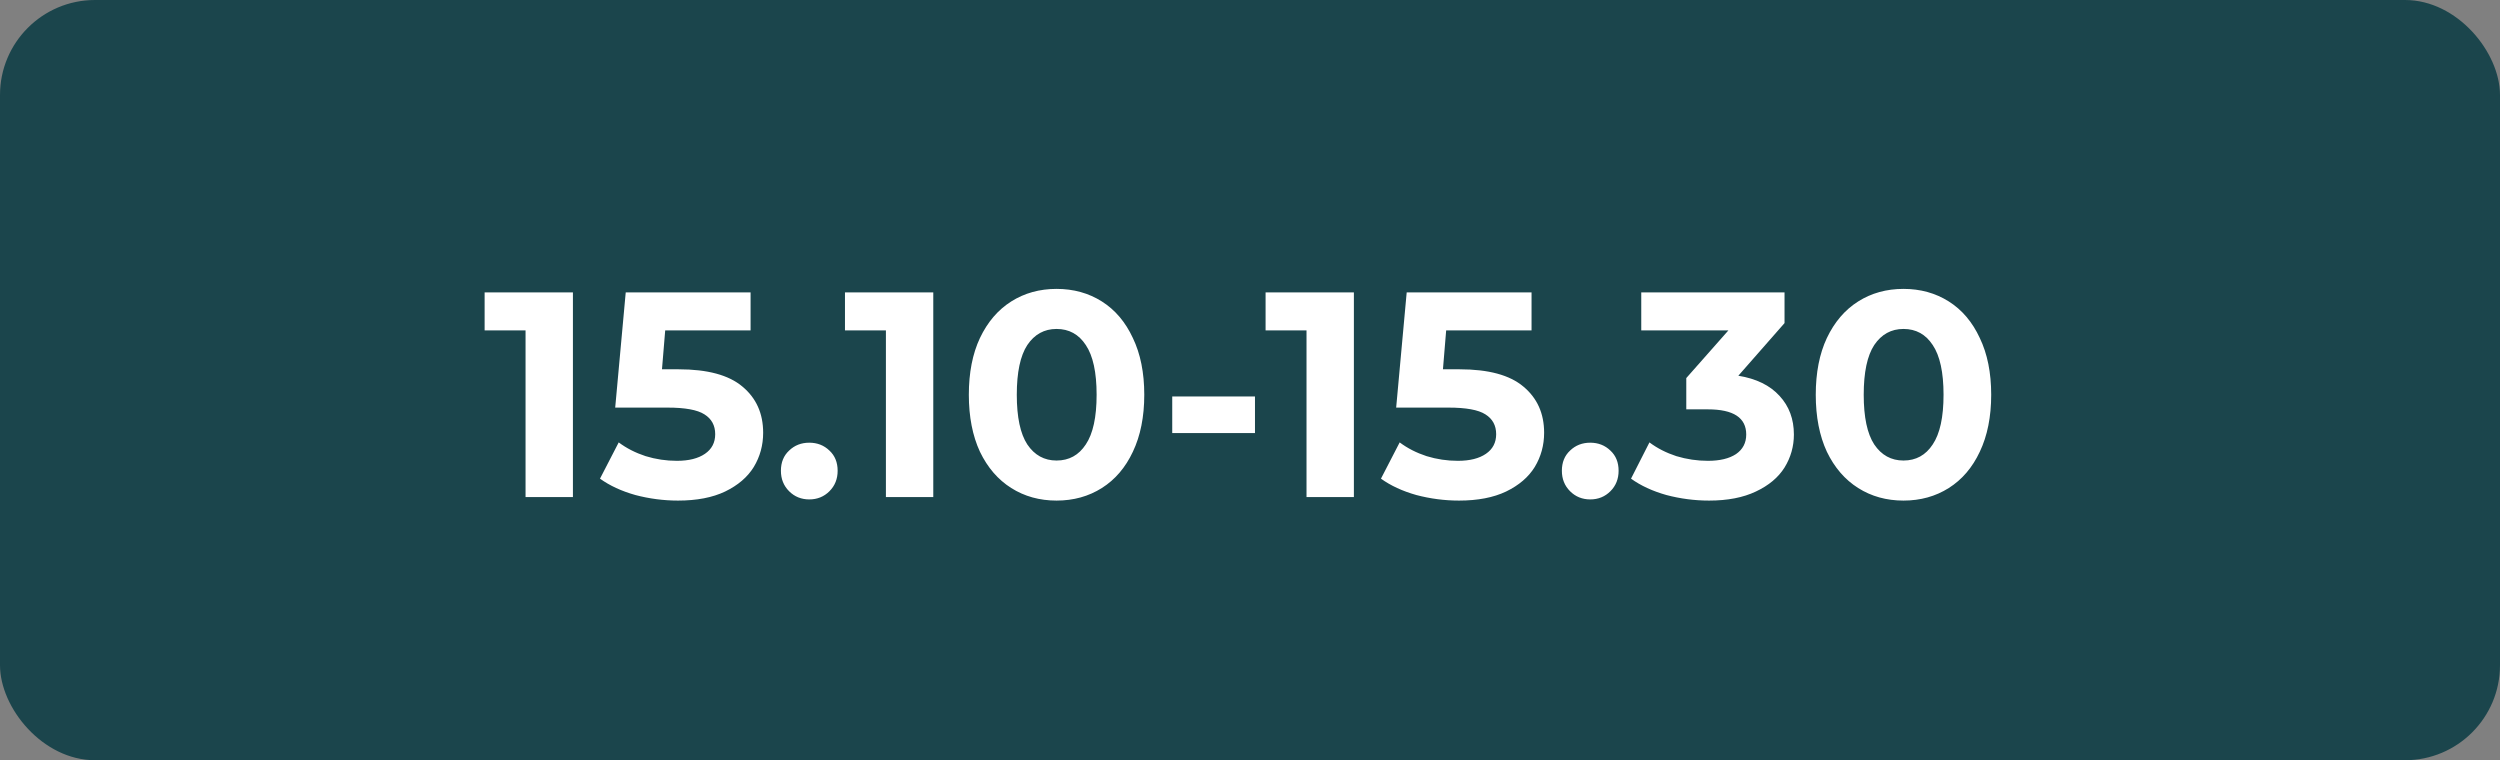 <?xml version="1.0" encoding="UTF-8"?> <svg xmlns="http://www.w3.org/2000/svg" width="684" height="208" viewBox="0 0 684 208" fill="none"><rect x="0" y="0" width="684" height="208" fill="#808080" stroke="none"/> <rect width="684" height="208" rx="26" fill="#1B454C"></rect> <path d="M156.751 80V136H143.791V90.4H132.591V80H156.751ZM185.679 101.04C193.573 101.04 199.386 102.613 203.119 105.76C206.906 108.907 208.799 113.12 208.799 118.4C208.799 121.813 207.946 124.933 206.239 127.76C204.533 130.533 201.919 132.773 198.399 134.48C194.933 136.133 190.639 136.96 185.519 136.96C181.573 136.96 177.679 136.453 173.839 135.44C170.053 134.373 166.826 132.88 164.159 130.96L169.279 121.04C171.413 122.64 173.866 123.893 176.639 124.8C179.413 125.653 182.266 126.08 185.199 126.08C188.453 126.08 191.013 125.44 192.879 124.16C194.746 122.88 195.679 121.093 195.679 118.8C195.679 116.4 194.693 114.587 192.719 113.36C190.799 112.133 187.439 111.52 182.639 111.52H168.319L171.199 80H205.359V90.4H181.999L181.119 101.04H185.679ZM221.418 136.64C219.231 136.64 217.391 135.893 215.898 134.4C214.404 132.907 213.658 131.04 213.658 128.8C213.658 126.507 214.404 124.667 215.898 123.28C217.391 121.84 219.231 121.12 221.418 121.12C223.604 121.12 225.444 121.84 226.938 123.28C228.431 124.667 229.178 126.507 229.178 128.8C229.178 131.04 228.431 132.907 226.938 134.4C225.444 135.893 223.604 136.64 221.418 136.64ZM255.345 80V136H242.385V90.4H231.185V80H255.345ZM289.073 136.96C284.433 136.96 280.3 135.813 276.673 133.52C273.046 131.227 270.193 127.92 268.113 123.6C266.086 119.227 265.073 114.027 265.073 108C265.073 101.973 266.086 96.8 268.113 92.48C270.193 88.107 273.046 84.773 276.673 82.48C280.3 80.187 284.433 79.04 289.073 79.04C293.713 79.04 297.846 80.187 301.473 82.48C305.1 84.773 307.926 88.107 309.953 92.48C312.033 96.8 313.073 101.973 313.073 108C313.073 114.027 312.033 119.227 309.953 123.6C307.926 127.92 305.1 131.227 301.473 133.52C297.846 135.813 293.713 136.96 289.073 136.96ZM289.073 126C292.486 126 295.153 124.533 297.073 121.6C299.046 118.667 300.033 114.133 300.033 108C300.033 101.867 299.046 97.333 297.073 94.4C295.153 91.467 292.486 90 289.073 90C285.713 90 283.046 91.467 281.073 94.4C279.153 97.333 278.193 101.867 278.193 108C278.193 114.133 279.153 118.667 281.073 121.6C283.046 124.533 285.713 126 289.073 126ZM320.723 108.48H343.363V118.48H320.723V108.48ZM370.423 80V136H357.463V90.4H346.263V80H370.423ZM399.351 101.04C407.245 101.04 413.058 102.613 416.791 105.76C420.578 108.907 422.471 113.12 422.471 118.4C422.471 121.813 421.618 124.933 419.911 127.76C418.205 130.533 415.591 132.773 412.071 134.48C408.605 136.133 404.311 136.96 399.191 136.96C395.245 136.96 391.351 136.453 387.511 135.44C383.725 134.373 380.498 132.88 377.831 130.96L382.951 121.04C385.085 122.64 387.538 123.893 390.311 124.8C393.085 125.653 395.938 126.08 398.871 126.08C402.125 126.08 404.685 125.44 406.551 124.16C408.418 122.88 409.351 121.093 409.351 118.8C409.351 116.4 408.365 114.587 406.391 113.36C404.471 112.133 401.111 111.52 396.311 111.52H381.991L384.871 80H419.031V90.4H395.671L394.791 101.04H399.351ZM435.089 136.64C432.903 136.64 431.063 135.893 429.569 134.4C428.076 132.907 427.329 131.04 427.329 128.8C427.329 126.507 428.076 124.667 429.569 123.28C431.063 121.84 432.903 121.12 435.089 121.12C437.276 121.12 439.116 121.84 440.609 123.28C442.103 124.667 442.849 126.507 442.849 128.8C442.849 131.04 442.103 132.907 440.609 134.4C439.116 135.893 437.276 136.64 435.089 136.64ZM475.608 102.8C480.515 103.6 484.275 105.44 486.888 108.32C489.501 111.147 490.808 114.667 490.808 118.88C490.808 122.133 489.955 125.147 488.248 127.92C486.541 130.64 483.928 132.827 480.408 134.48C476.941 136.133 472.675 136.96 467.608 136.96C463.661 136.96 459.768 136.453 455.928 135.44C452.141 134.373 448.915 132.88 446.248 130.96L451.288 121.04C453.421 122.64 455.875 123.893 458.648 124.8C461.475 125.653 464.355 126.08 467.288 126.08C470.541 126.08 473.101 125.467 474.968 124.24C476.835 122.96 477.768 121.173 477.768 118.88C477.768 114.293 474.275 112 467.288 112H461.368V103.44L472.888 90.4H449.048V80H488.248V88.4L475.608 102.8ZM520.792 136.96C516.152 136.96 512.019 135.813 508.392 133.52C504.765 131.227 501.912 127.92 499.832 123.6C497.805 119.227 496.792 114.027 496.792 108C496.792 101.973 497.805 96.8 499.832 92.48C501.912 88.107 504.765 84.773 508.392 82.48C512.019 80.187 516.152 79.04 520.792 79.04C525.432 79.04 529.565 80.187 533.192 82.48C536.819 84.773 539.645 88.107 541.672 92.48C543.752 96.8 544.792 101.973 544.792 108C544.792 114.027 543.752 119.227 541.672 123.6C539.645 127.92 536.819 131.227 533.192 133.52C529.565 135.813 525.432 136.96 520.792 136.96ZM520.792 126C524.205 126 526.872 124.533 528.792 121.6C530.765 118.667 531.752 114.133 531.752 108C531.752 101.867 530.765 97.333 528.792 94.4C526.872 91.467 524.205 90 520.792 90C517.432 90 514.765 91.467 512.792 94.4C510.872 97.333 509.912 101.867 509.912 108C509.912 114.133 510.872 118.667 512.792 121.6C514.765 124.533 517.432 126 520.792 126Z" fill="white"></path> </svg> 